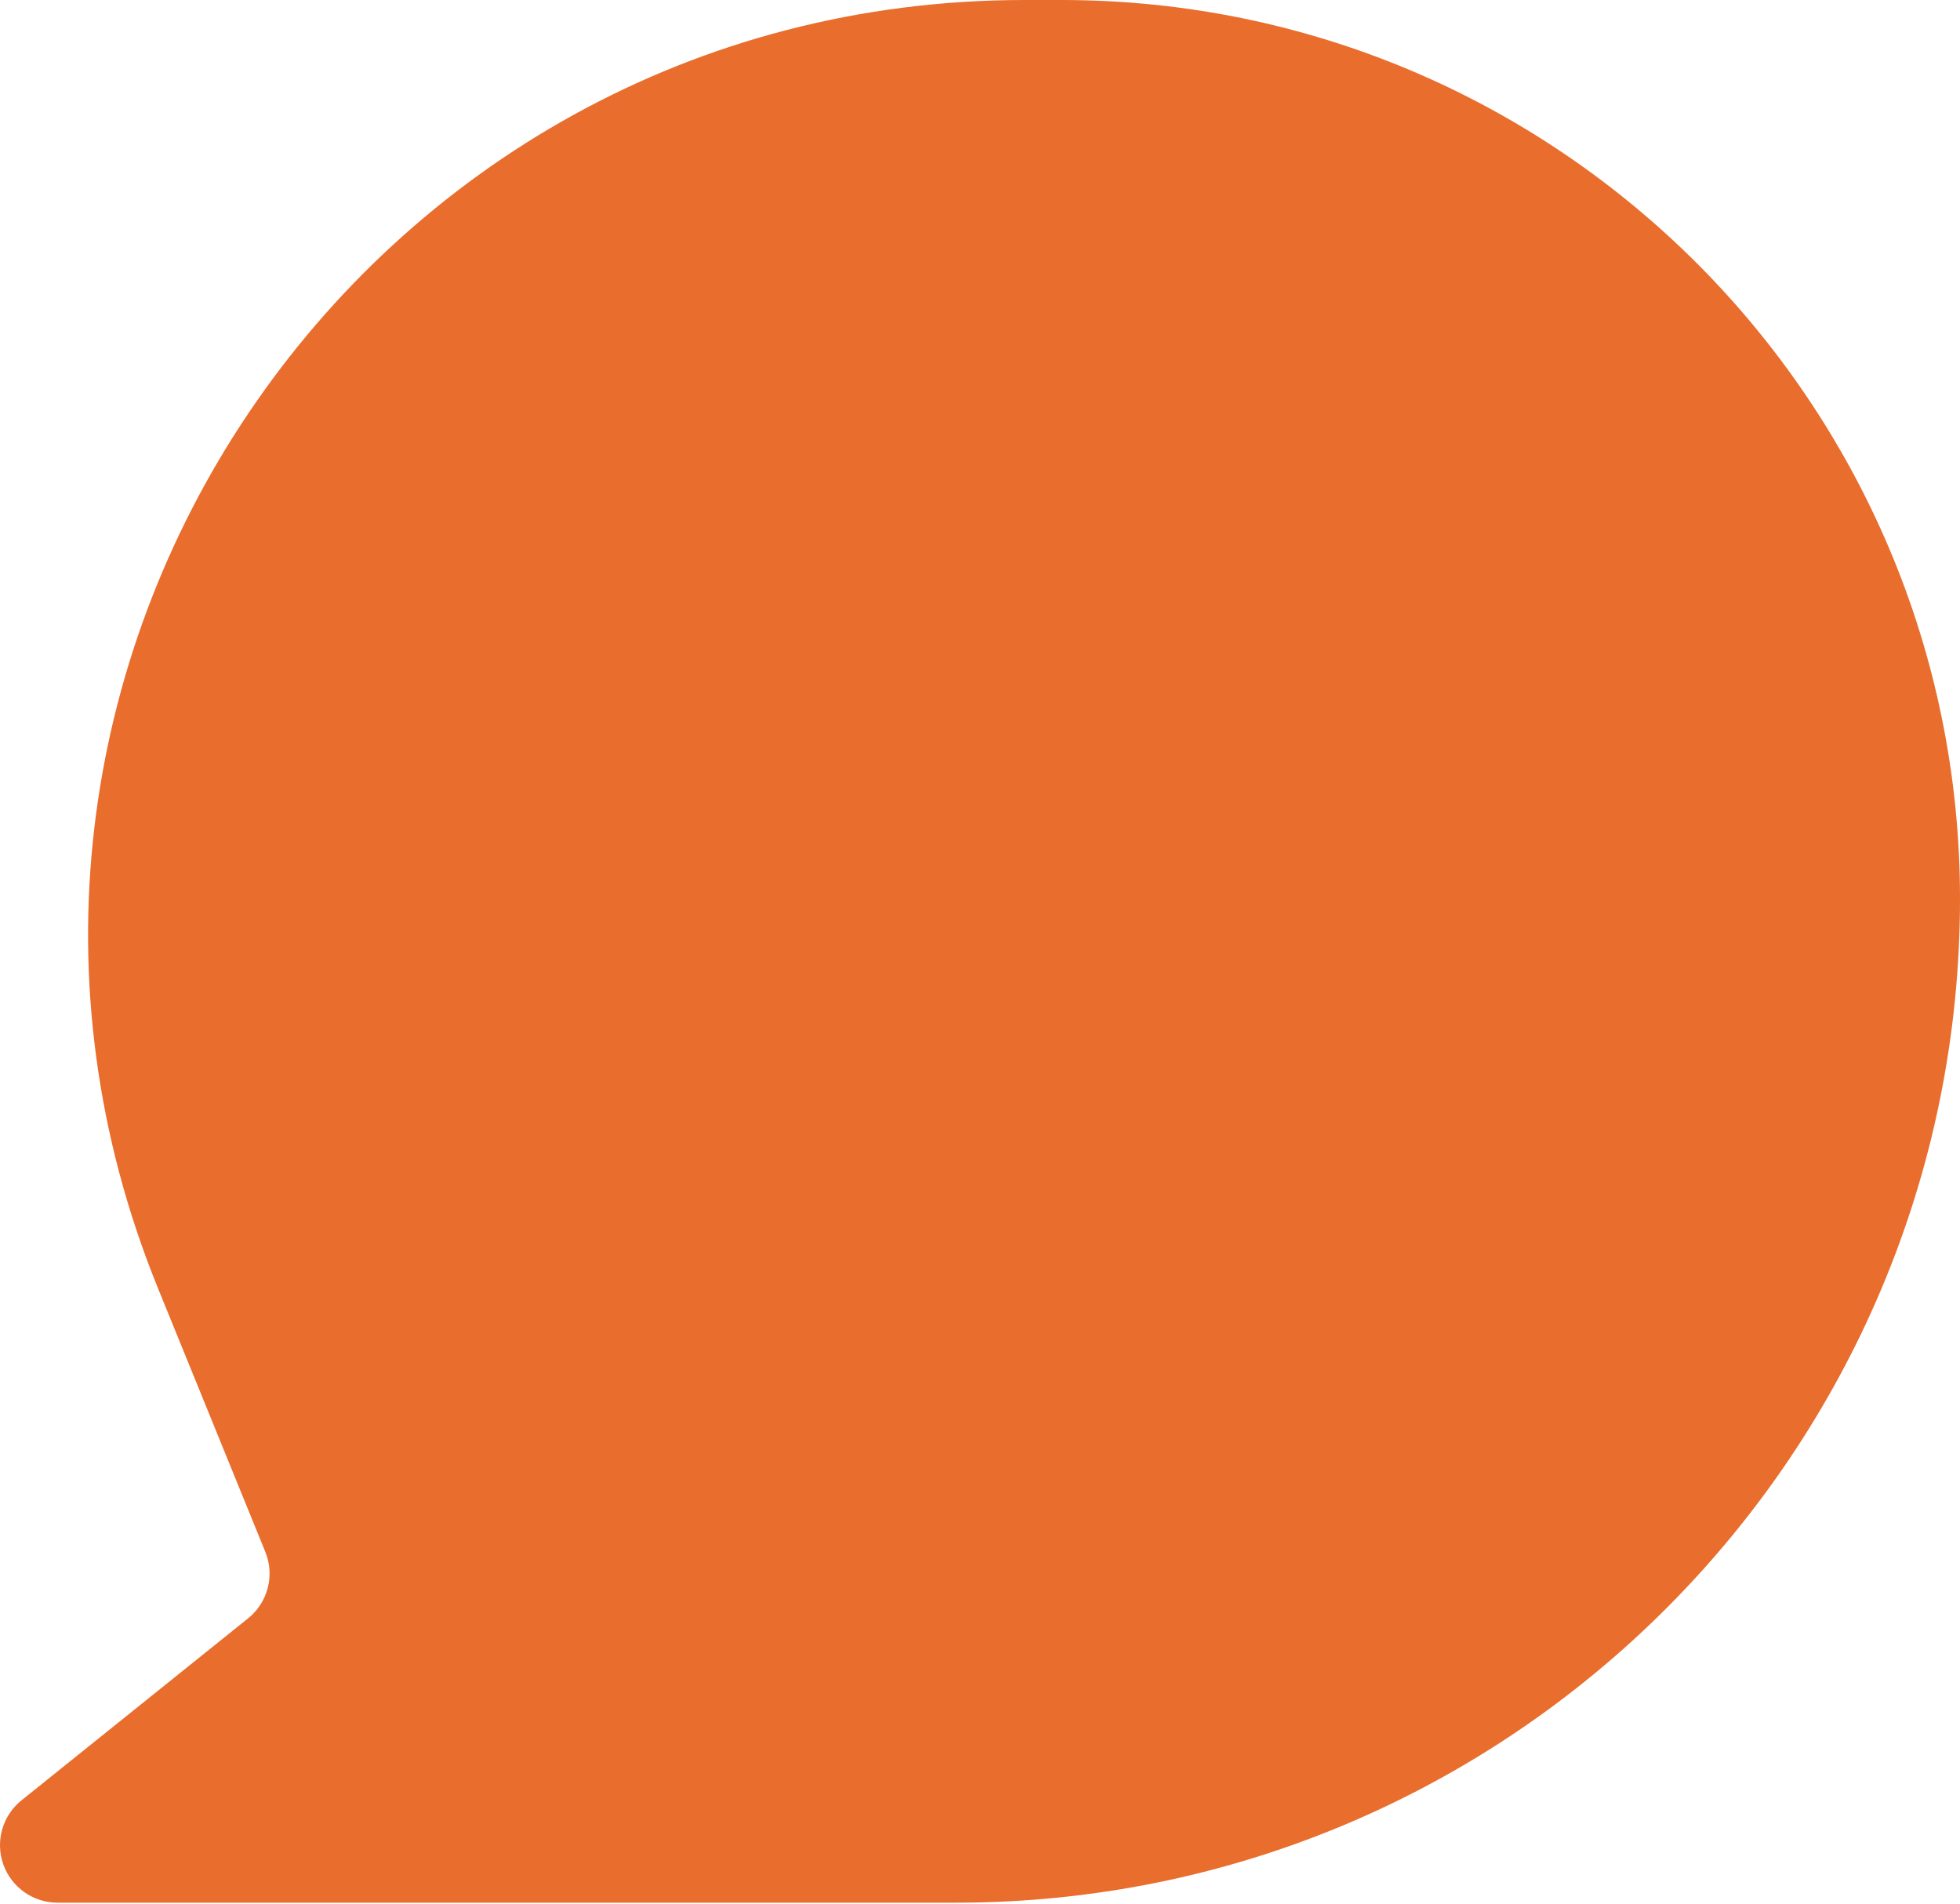 <?xml version="1.0" encoding="UTF-8"?> <svg xmlns="http://www.w3.org/2000/svg" width="69" height="67" viewBox="0 0 69 67" fill="none"> <path d="M36.067 0C12.678 0 -3.256 23.698 5.568 45.358L9.34 54.618C9.678 55.447 9.431 56.399 8.734 56.959L0.756 63.365C0.087 63.903 -0.17 64.804 0.115 65.614C0.4 66.424 1.165 66.966 2.023 66.966H33.666C53.18 66.966 69 51.147 69 31.632C69 14.162 54.837 0 37.367 0H36.067Z" fill="#E96D2D"></path> </svg> 